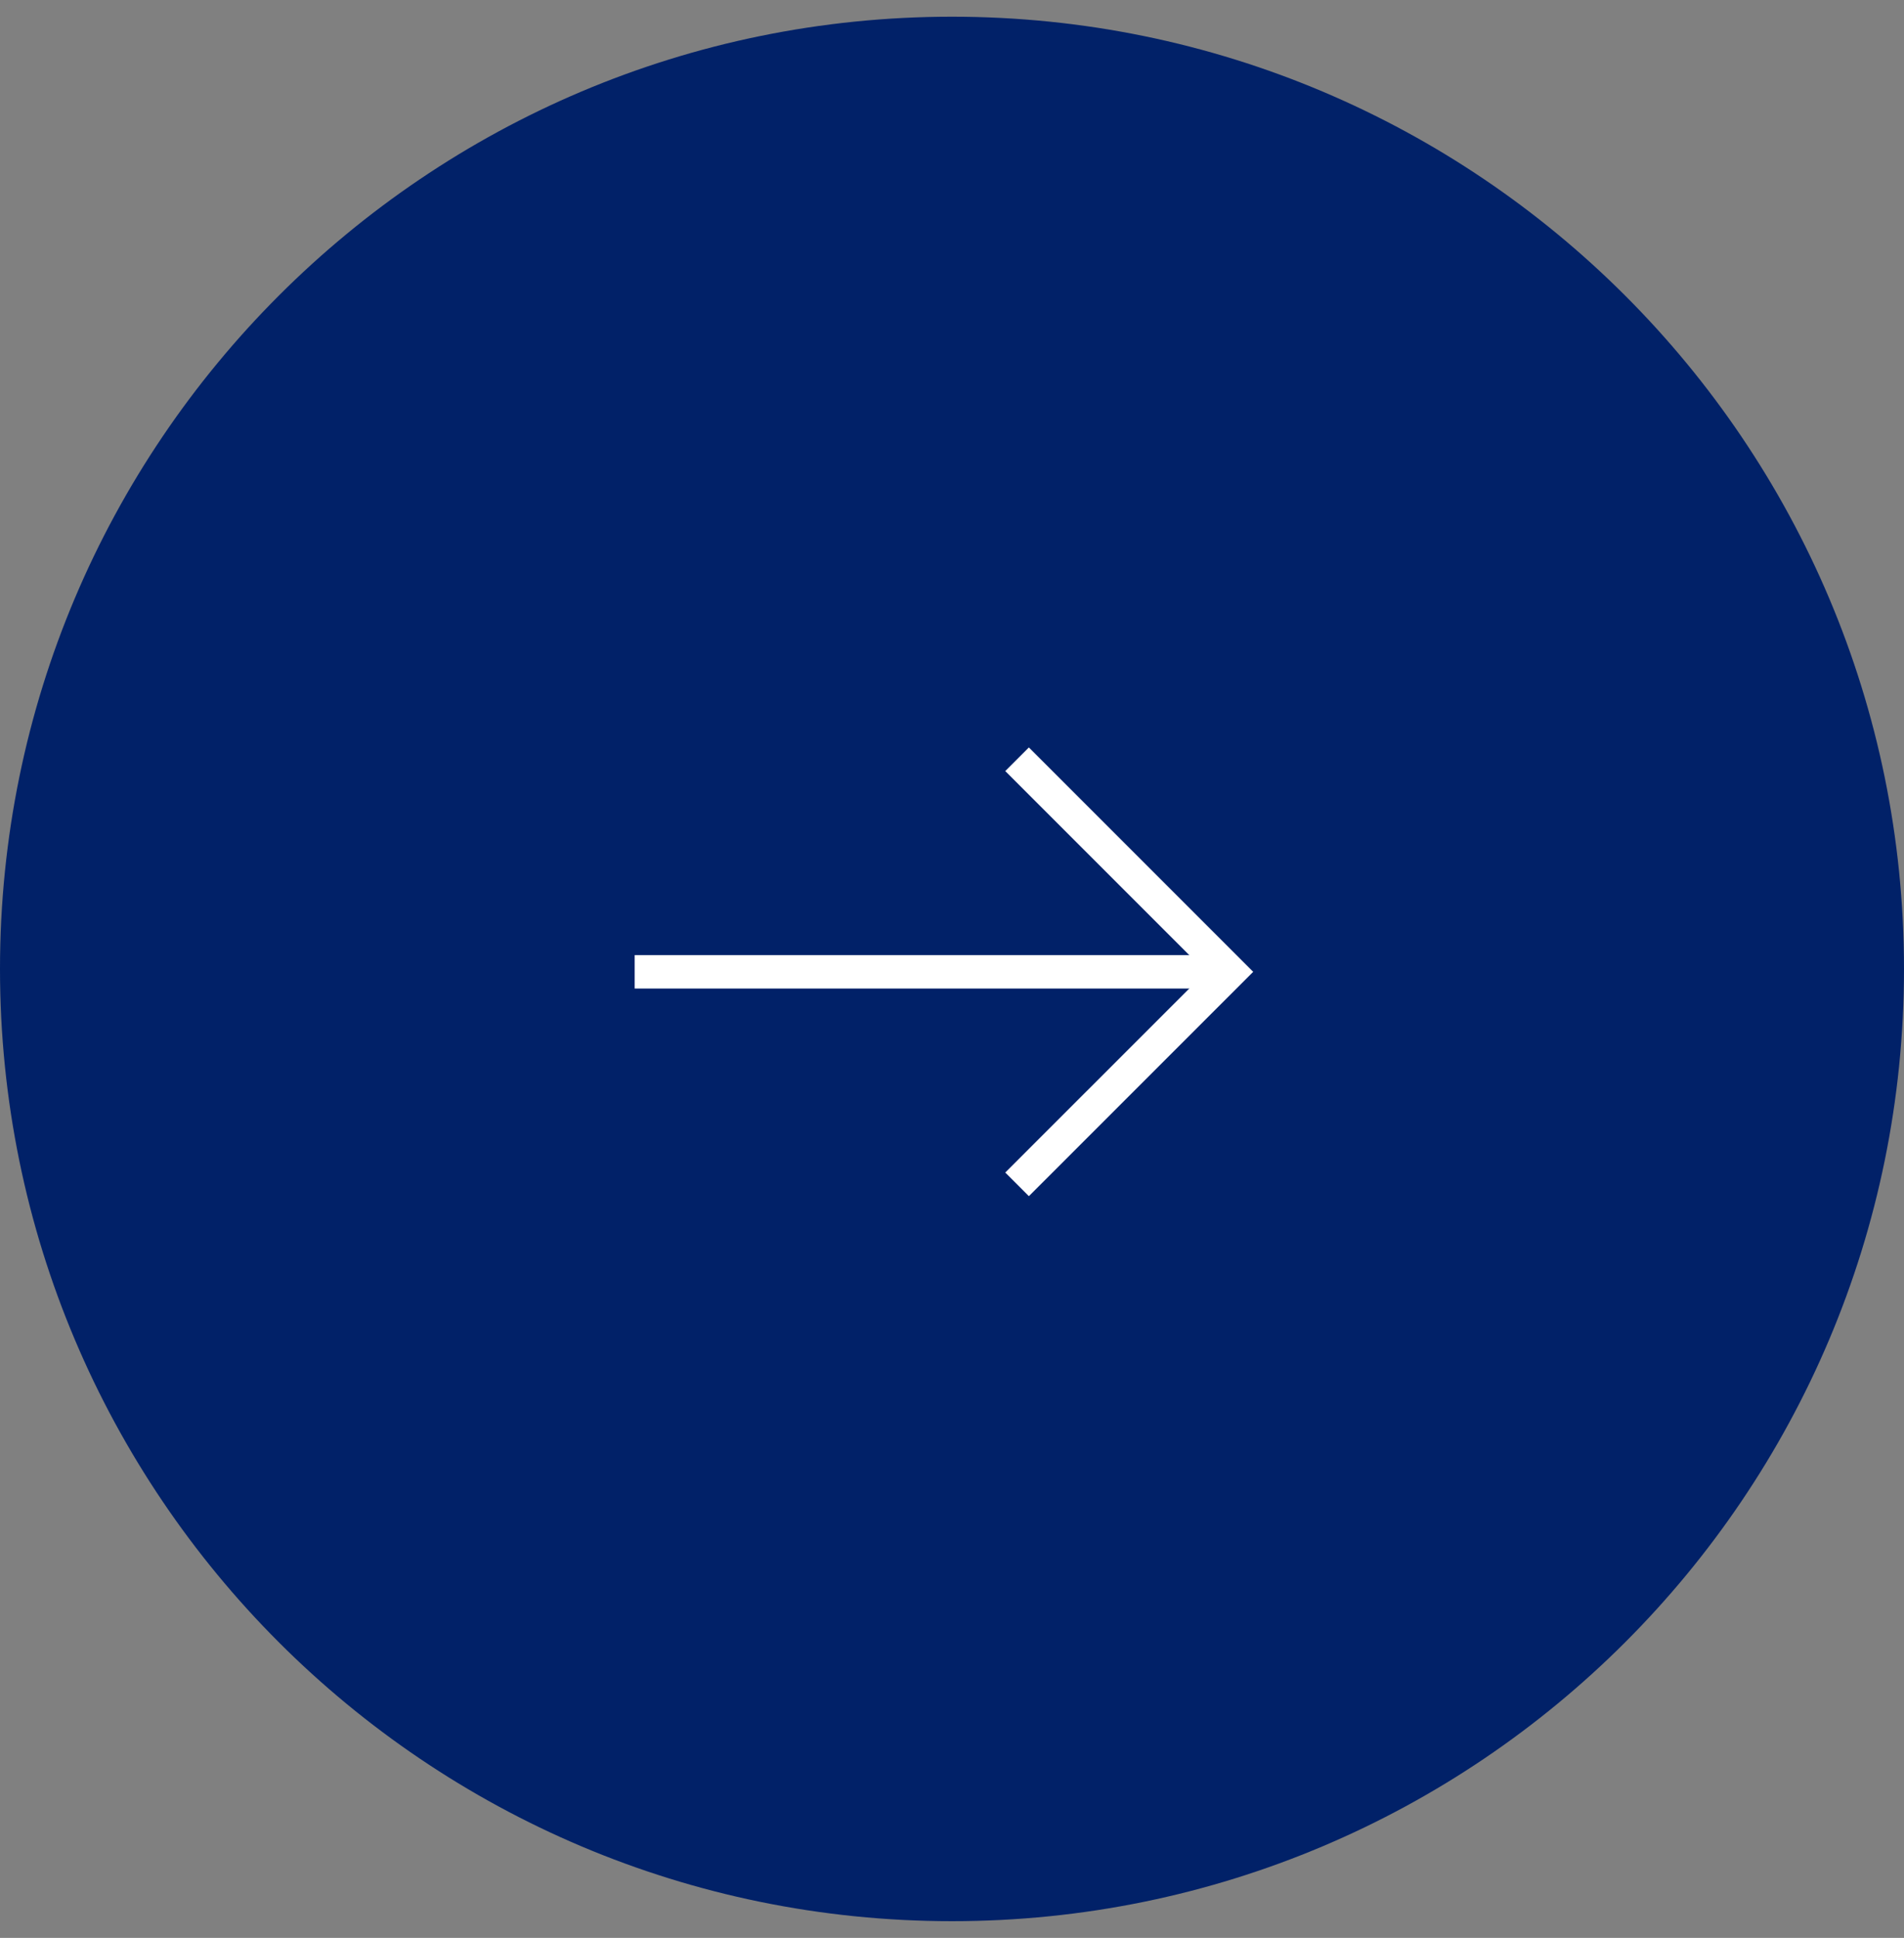 <svg width="57" height="58" viewBox="0 0 57 58" fill="none" xmlns="http://www.w3.org/2000/svg">
<rect x="0" y="0" width="57" height="58" fill="#808080" stroke="none"/>
<path d="M28.5 57.5C44.24 57.5 57 44.74 57 29C57 13.26 44.24 0.5 28.5 0.5C12.76 0.5 0 13.26 0 29C0 44.74 12.76 57.5 28.5 57.5Z" fill="#012168"/>
<path d="M19 29.086H36.812" stroke="white"/>
<path d="M30.448 22.724L36.81 29.086L30.448 35.447" stroke="white"/>
</svg>

